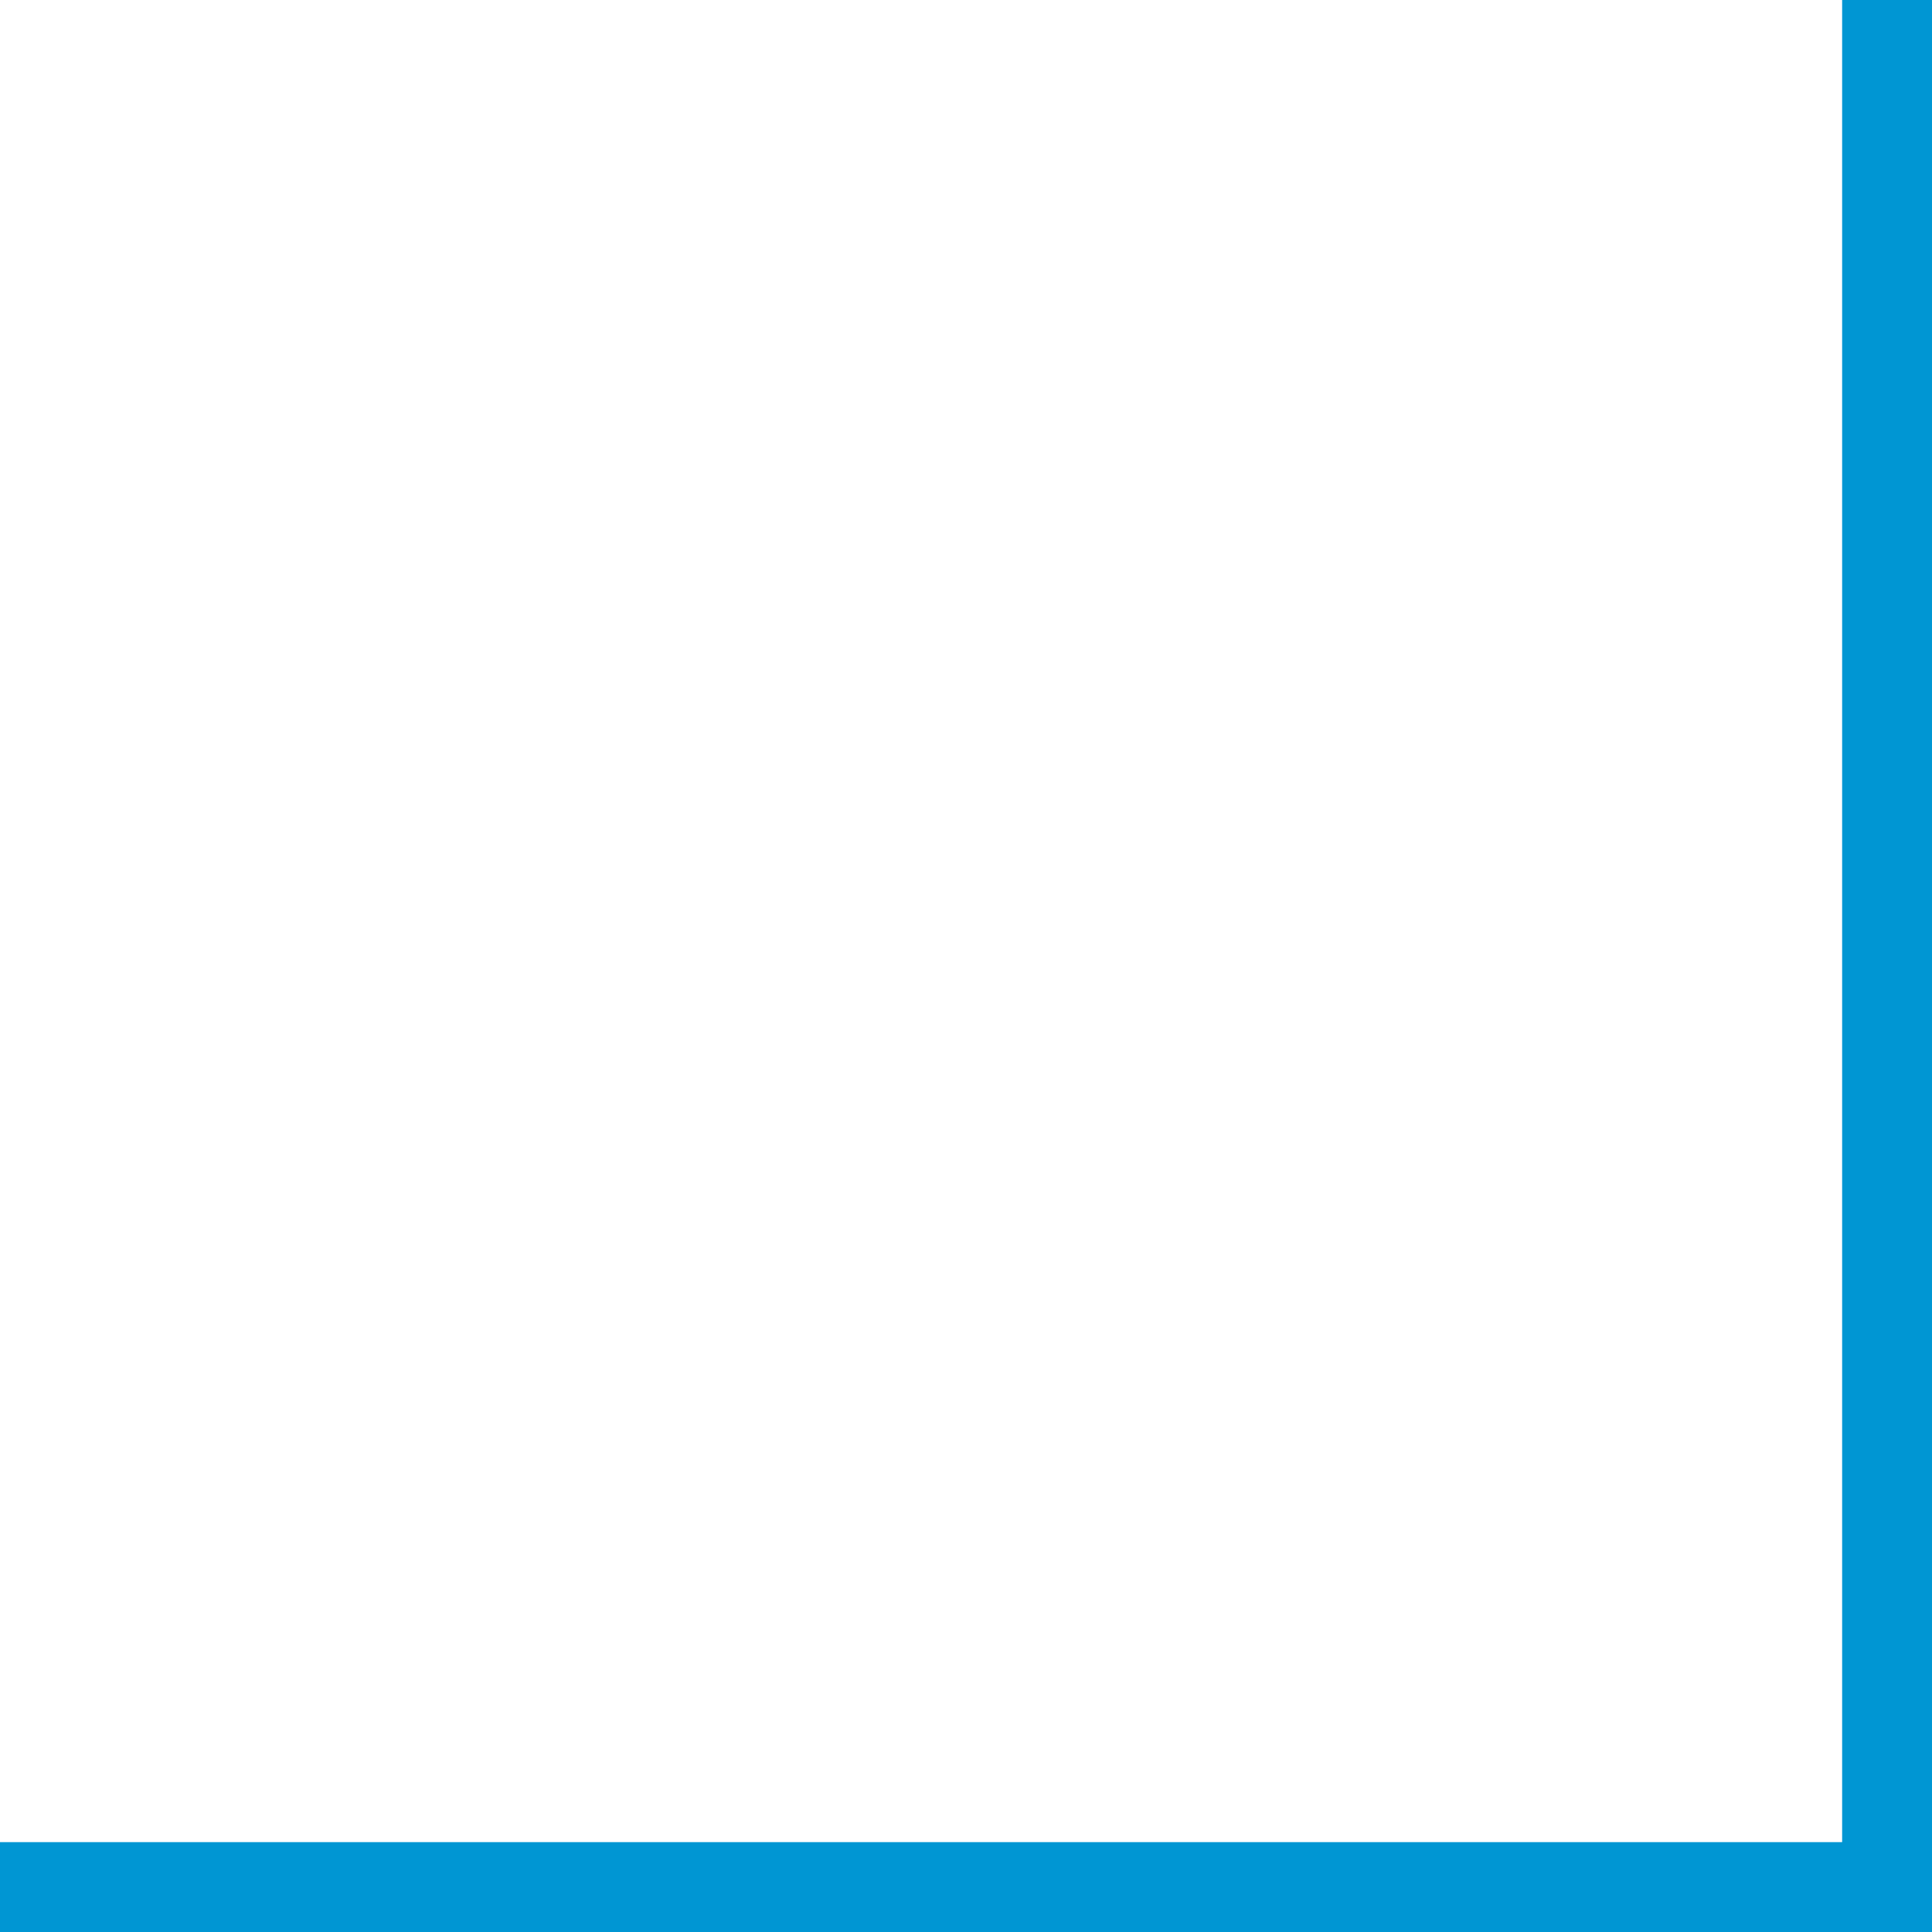 <?xml version="1.0" encoding="UTF-8"?> <svg xmlns="http://www.w3.org/2000/svg" xmlns:xlink="http://www.w3.org/1999/xlink" version="1.1" id="Слой_1" x="0px" y="0px" viewBox="0 0 21.5 21.5" style="enable-background:new 0 0 21.5 21.5;" xml:space="preserve"> <style type="text/css"> .st0{display:none;fill:none;stroke:#31BDEC;stroke-opacity:0.3;} .st1{fill:none;stroke:#0096D3;} </style> <path class="st0" d="M0,21h21.5V0"></path> <line class="st1" x1="21" y1="0" x2="21" y2="21"></line> <line class="st1" x1="0" y1="21" x2="21.5" y2="21"></line> </svg> 